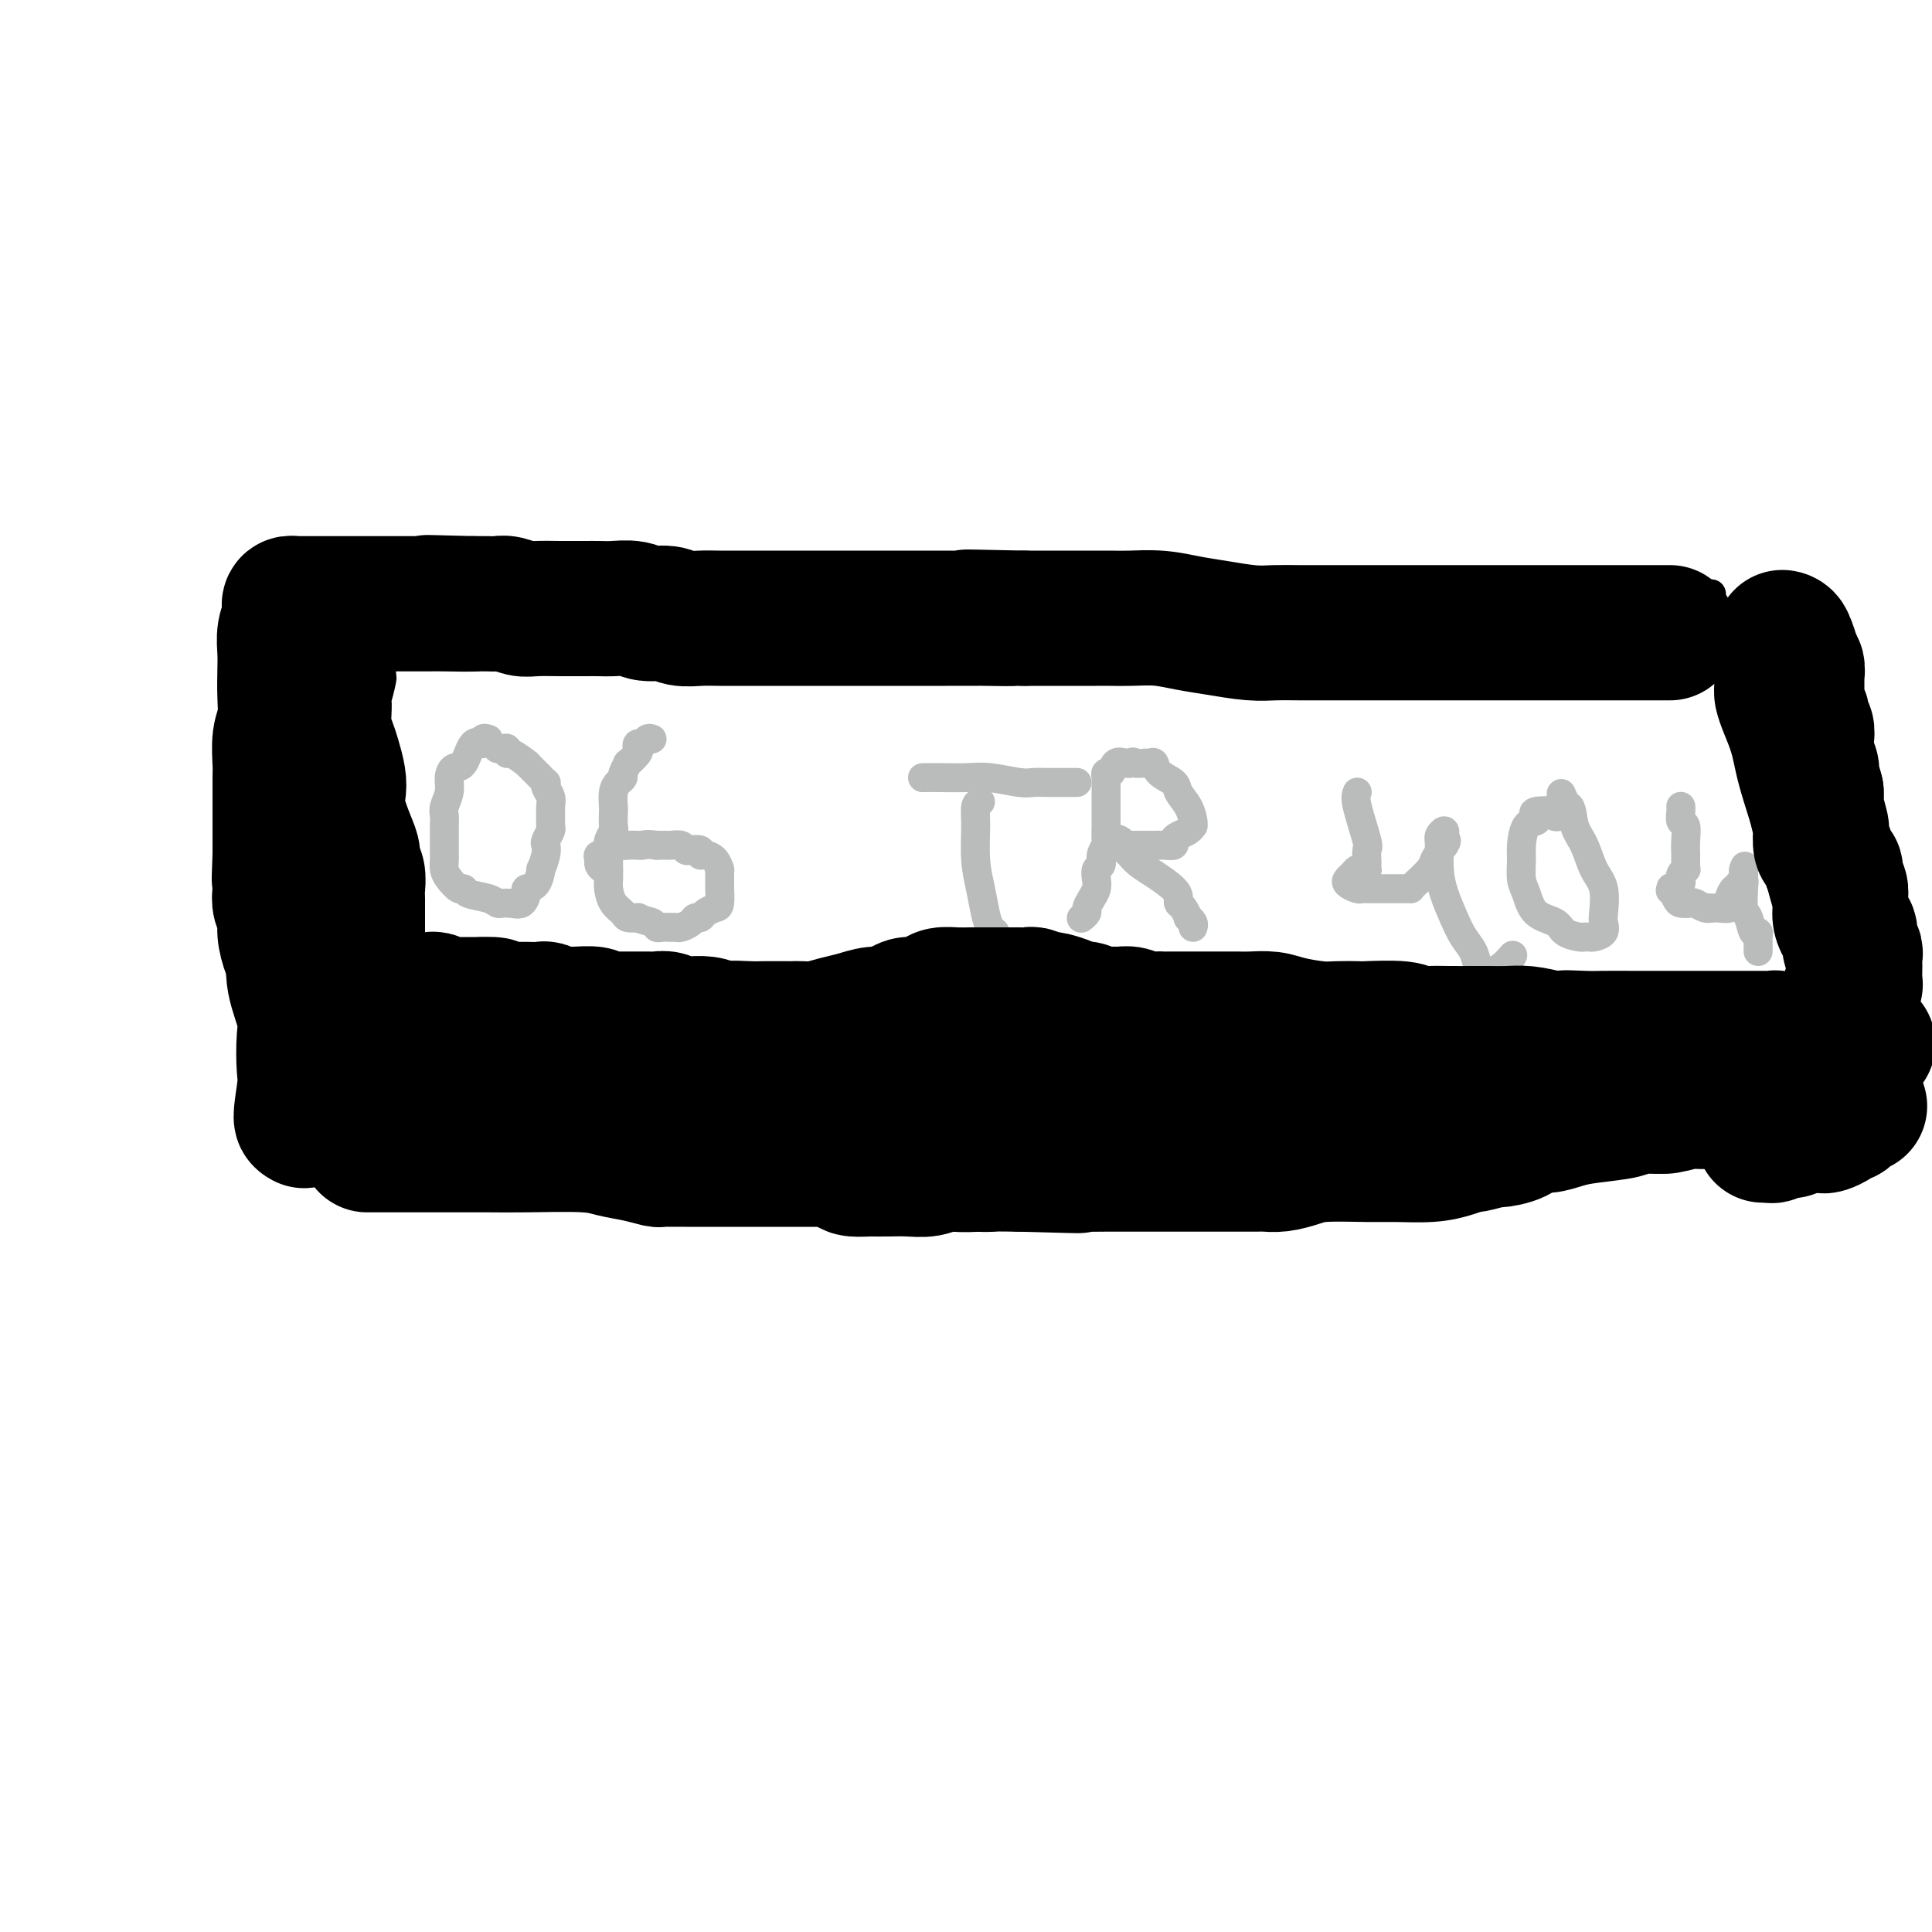 <svg viewBox='0 0 400 400' version='1.1' xmlns='http://www.w3.org/2000/svg' xmlns:xlink='http://www.w3.org/1999/xlink'><g fill='none' stroke='#000000' stroke-width='6' stroke-linecap='round' stroke-linejoin='round'><path d='M81,129c-0.158,-0.431 -0.316,-0.862 0,-1c0.316,-0.138 1.108,0.015 2,0c0.892,-0.015 1.886,-0.200 3,0c1.114,0.200 2.349,0.786 4,1c1.651,0.214 3.718,0.057 6,0c2.282,-0.057 4.780,-0.015 7,0c2.220,0.015 4.161,0.003 6,0c1.839,-0.003 3.576,0.002 5,0c1.424,-0.002 2.536,-0.011 4,0c1.464,0.011 3.281,0.041 5,0c1.719,-0.041 3.342,-0.155 6,0c2.658,0.155 6.353,0.577 10,1c3.647,0.423 7.247,0.845 9,1c1.753,0.155 1.658,0.041 4,0c2.342,-0.041 7.123,-0.011 10,0c2.877,0.011 3.852,0.003 6,0c2.148,-0.003 5.468,-0.001 8,0c2.532,0.001 4.275,0.000 7,0c2.725,-0.000 6.430,-0.001 10,0c3.570,0.001 7.004,0.002 11,0c3.996,-0.002 8.555,-0.008 13,0c4.445,0.008 8.776,0.032 12,0c3.224,-0.032 5.343,-0.118 9,0c3.657,0.118 8.854,0.439 12,0c3.146,-0.439 4.242,-1.638 6,-2c1.758,-0.362 4.178,0.113 6,0c1.822,-0.113 3.045,-0.814 4,-1c0.955,-0.186 1.642,0.142 3,0c1.358,-0.142 3.388,-0.755 5,-1c1.612,-0.245 2.806,-0.123 4,0'/><path d='M278,127c5.219,-0.796 4.267,-0.787 5,-1c0.733,-0.213 3.152,-0.648 5,-1c1.848,-0.352 3.126,-0.620 6,-1c2.874,-0.380 7.343,-0.872 9,-1c1.657,-0.128 0.502,0.109 2,0c1.498,-0.109 5.649,-0.565 8,-1c2.351,-0.435 2.902,-0.849 4,-1c1.098,-0.151 2.744,-0.038 4,0c1.256,0.038 2.123,-0.000 4,0c1.877,0.000 4.763,0.039 7,0c2.237,-0.039 3.825,-0.154 6,0c2.175,0.154 4.936,0.579 7,1c2.064,0.421 3.429,0.840 5,1c1.571,0.160 3.347,0.062 4,0c0.653,-0.062 0.182,-0.089 0,0c-0.182,0.089 -0.077,0.294 0,1c0.077,0.706 0.126,1.913 1,4c0.874,2.087 2.574,5.055 3,8c0.426,2.945 -0.422,5.866 0,9c0.422,3.134 2.113,6.479 3,9c0.887,2.521 0.970,4.217 2,8c1.030,3.783 3.009,9.652 4,13c0.991,3.348 0.996,4.174 1,5'/><path d='M368,180c2.589,10.121 2.060,6.925 2,7c-0.060,0.075 0.347,3.421 1,6c0.653,2.579 1.552,4.390 2,6c0.448,1.610 0.445,3.017 1,5c0.555,1.983 1.669,4.540 2,6c0.331,1.460 -0.122,1.822 0,3c0.122,1.178 0.821,3.173 1,5c0.179,1.827 -0.160,3.485 0,5c0.160,1.515 0.818,2.888 1,4c0.182,1.112 -0.112,1.962 0,3c0.112,1.038 0.629,2.264 1,3c0.371,0.736 0.597,0.982 0,1c-0.597,0.018 -2.017,-0.191 -3,0c-0.983,0.191 -1.528,0.783 -3,1c-1.472,0.217 -3.872,0.058 -6,0c-2.128,-0.058 -3.985,-0.016 -6,0c-2.015,0.016 -4.190,0.004 -7,0c-2.810,-0.004 -6.257,-0.001 -9,0c-2.743,0.001 -4.784,0.000 -7,0c-2.216,-0.000 -4.608,-0.000 -7,0'/><path d='M331,235c-9.261,0.249 -8.415,-0.130 -10,0c-1.585,0.130 -5.601,0.767 -9,1c-3.399,0.233 -6.180,0.062 -10,0c-3.820,-0.062 -8.678,-0.017 -13,0c-4.322,0.017 -8.107,0.004 -11,0c-2.893,-0.004 -4.894,-0.001 -7,0c-2.106,0.001 -4.316,0.000 -7,0c-2.684,-0.000 -5.840,-0.000 -8,0c-2.160,0.000 -3.322,0.000 -5,0c-1.678,-0.000 -3.872,-0.000 -6,0c-2.128,0.000 -4.189,-0.000 -6,0c-1.811,0.000 -3.370,0.000 -5,0c-1.630,-0.000 -3.331,-0.000 -5,0c-1.669,0.000 -3.308,0.001 -5,0c-1.692,-0.001 -3.438,-0.003 -5,0c-1.562,0.003 -2.939,0.012 -5,0c-2.061,-0.012 -4.805,-0.046 -7,0c-2.195,0.046 -3.840,0.170 -6,0c-2.160,-0.170 -4.835,-0.634 -7,-1c-2.165,-0.366 -3.822,-0.633 -6,-1c-2.178,-0.367 -4.878,-0.832 -7,-1c-2.122,-0.168 -3.667,-0.037 -5,0c-1.333,0.037 -2.455,-0.018 -4,0c-1.545,0.018 -3.513,0.111 -5,0c-1.487,-0.111 -2.494,-0.426 -4,-1c-1.506,-0.574 -3.512,-1.406 -5,-2c-1.488,-0.594 -2.460,-0.949 -4,-1c-1.540,-0.051 -3.650,0.203 -5,0c-1.350,-0.203 -1.940,-0.862 -3,-1c-1.060,-0.138 -2.588,0.246 -4,0c-1.412,-0.246 -2.706,-1.123 -4,-2'/><path d='M138,226c-10.456,-1.498 -5.096,-0.242 -4,0c1.096,0.242 -2.071,-0.529 -4,-1c-1.929,-0.471 -2.621,-0.642 -4,-1c-1.379,-0.358 -3.444,-0.904 -5,-1c-1.556,-0.096 -2.603,0.258 -4,0c-1.397,-0.258 -3.145,-1.130 -5,-2c-1.855,-0.870 -3.817,-1.740 -6,-2c-2.183,-0.260 -4.588,0.088 -7,0c-2.412,-0.088 -4.832,-0.612 -7,-1c-2.168,-0.388 -4.083,-0.640 -6,-1c-1.917,-0.360 -3.836,-0.828 -5,-1c-1.164,-0.172 -1.572,-0.046 -2,0c-0.428,0.046 -0.875,0.014 -1,0c-0.125,-0.014 0.072,-0.008 0,0c-0.072,0.008 -0.415,0.018 -1,0c-0.585,-0.018 -1.413,-0.064 -2,0c-0.587,0.064 -0.931,0.238 -1,0c-0.069,-0.238 0.139,-0.888 0,-1c-0.139,-0.112 -0.626,0.313 -1,0c-0.374,-0.313 -0.636,-1.365 -1,-2c-0.364,-0.635 -0.830,-0.852 -1,-2c-0.170,-1.148 -0.046,-3.227 0,-5c0.046,-1.773 0.012,-3.241 0,-4c-0.012,-0.759 -0.003,-0.807 0,-2c0.003,-1.193 0.001,-3.529 0,-5c-0.001,-1.471 -0.000,-2.078 0,-3c0.000,-0.922 0.000,-2.159 0,-3c-0.000,-0.841 -0.000,-1.287 0,-2c0.000,-0.713 0.000,-1.692 0,-3c-0.000,-1.308 -0.000,-2.945 0,-4c0.000,-1.055 0.000,-1.527 0,-2'/><path d='M71,178c0.000,-4.833 0.000,-2.916 0,-3c-0.000,-0.084 -0.001,-2.168 0,-3c0.001,-0.832 0.004,-0.411 0,-1c-0.004,-0.589 -0.016,-2.188 0,-3c0.016,-0.812 0.060,-0.837 0,-1c-0.060,-0.163 -0.222,-0.465 0,-1c0.222,-0.535 0.829,-1.302 1,-2c0.171,-0.698 -0.095,-1.328 0,-2c0.095,-0.672 0.550,-1.387 1,-2c0.450,-0.613 0.894,-1.123 1,-2c0.106,-0.877 -0.126,-2.121 0,-3c0.126,-0.879 0.608,-1.393 1,-2c0.392,-0.607 0.692,-1.308 1,-2c0.308,-0.692 0.622,-1.377 1,-2c0.378,-0.623 0.819,-1.186 1,-2c0.181,-0.814 0.101,-1.881 0,-2c-0.101,-0.119 -0.223,0.710 0,0c0.223,-0.710 0.791,-2.959 1,-4c0.209,-1.041 0.060,-0.875 0,-1c-0.060,-0.125 -0.030,-0.540 0,-1c0.030,-0.460 0.061,-0.965 0,-1c-0.061,-0.035 -0.212,0.399 0,0c0.212,-0.399 0.789,-1.630 1,-2c0.211,-0.370 0.057,0.122 0,0c-0.057,-0.122 -0.015,-0.857 0,-1c0.015,-0.143 0.004,0.308 0,0c-0.004,-0.308 -0.001,-1.374 0,-2c0.001,-0.626 0.001,-0.813 0,-1'/><path d='M80,132c1.500,-7.667 0.750,-3.833 0,0'/></g>
<g fill='none' stroke='#BABBBB' stroke-width='6' stroke-linecap='round' stroke-linejoin='round'><path d='M101,153c0.126,0.039 0.252,0.077 0,0c-0.252,-0.077 -0.883,-0.271 -1,0c-0.117,0.271 0.280,1.006 0,1c-0.280,-0.006 -1.237,-0.753 -2,0c-0.763,0.753 -1.333,3.006 -2,4c-0.667,0.994 -1.433,0.727 -2,1c-0.567,0.273 -0.937,1.084 -1,2c-0.063,0.916 0.179,1.936 0,3c-0.179,1.064 -0.780,2.172 -1,3c-0.220,0.828 -0.059,1.378 0,2c0.059,0.622 0.016,1.318 0,2c-0.016,0.682 -0.005,1.352 0,2c0.005,0.648 0.003,1.275 0,2c-0.003,0.725 -0.008,1.547 0,2c0.008,0.453 0.030,0.537 0,1c-0.030,0.463 -0.113,1.304 0,2c0.113,0.696 0.422,1.247 1,2c0.578,0.753 1.426,1.708 2,2c0.574,0.292 0.874,-0.079 1,0c0.126,0.079 0.076,0.610 1,1c0.924,0.390 2.821,0.640 4,1c1.179,0.360 1.639,0.828 2,1c0.361,0.172 0.623,0.046 1,0c0.377,-0.046 0.871,-0.012 1,0c0.129,0.012 -0.106,0.004 0,0c0.106,-0.004 0.553,-0.002 1,0'/><path d='M106,187c1.886,0.436 1.100,0.025 1,0c-0.100,-0.025 0.485,0.335 1,0c0.515,-0.335 0.960,-1.366 1,-2c0.040,-0.634 -0.325,-0.873 0,-1c0.325,-0.127 1.341,-0.142 2,-1c0.659,-0.858 0.960,-2.557 1,-3c0.040,-0.443 -0.182,0.372 0,0c0.182,-0.372 0.767,-1.930 1,-3c0.233,-1.070 0.115,-1.652 0,-2c-0.115,-0.348 -0.227,-0.463 0,-1c0.227,-0.537 0.794,-1.494 1,-2c0.206,-0.506 0.051,-0.559 0,-1c-0.051,-0.441 0.000,-1.271 0,-2c-0.000,-0.729 -0.052,-1.357 0,-2c0.052,-0.643 0.207,-1.300 0,-2c-0.207,-0.700 -0.776,-1.445 -1,-2c-0.224,-0.555 -0.101,-0.922 0,-1c0.101,-0.078 0.181,0.133 0,0c-0.181,-0.133 -0.624,-0.611 -1,-1c-0.376,-0.389 -0.687,-0.691 -1,-1c-0.313,-0.309 -0.630,-0.627 -1,-1c-0.370,-0.373 -0.793,-0.803 -1,-1c-0.207,-0.197 -0.198,-0.162 0,0c0.198,0.162 0.586,0.450 0,0c-0.586,-0.450 -2.147,-1.637 -3,-2c-0.853,-0.363 -0.999,0.099 -1,0c-0.001,-0.099 0.144,-0.758 0,-1c-0.144,-0.242 -0.577,-0.065 -1,0c-0.423,0.065 -0.835,0.019 -1,0c-0.165,-0.019 -0.082,-0.009 0,0'/><path d='M135,153c-0.339,-0.120 -0.677,-0.241 -1,0c-0.323,0.241 -0.630,0.843 -1,1c-0.370,0.157 -0.802,-0.132 -1,0c-0.198,0.132 -0.162,0.683 0,1c0.162,0.317 0.451,0.400 0,1c-0.451,0.600 -1.640,1.719 -2,2c-0.360,0.281 0.110,-0.274 0,0c-0.110,0.274 -0.800,1.377 -1,2c-0.200,0.623 0.090,0.767 0,1c-0.090,0.233 -0.560,0.557 -1,1c-0.440,0.443 -0.849,1.007 -1,2c-0.151,0.993 -0.044,2.417 0,3c0.044,0.583 0.026,0.327 0,1c-0.026,0.673 -0.060,2.275 0,3c0.060,0.725 0.212,0.575 0,1c-0.212,0.425 -0.789,1.427 -1,2c-0.211,0.573 -0.057,0.716 0,1c0.057,0.284 0.015,0.709 0,1c-0.015,0.291 -0.005,0.447 0,1c0.005,0.553 0.003,1.503 0,2c-0.003,0.497 -0.008,0.542 0,1c0.008,0.458 0.028,1.328 0,2c-0.028,0.672 -0.105,1.147 0,2c0.105,0.853 0.393,2.085 1,3c0.607,0.915 1.534,1.513 2,2c0.466,0.487 0.472,0.862 1,1c0.528,0.138 1.580,0.039 2,0c0.420,-0.039 0.210,-0.020 0,0'/><path d='M132,190c1.401,0.630 2.403,0.704 3,1c0.597,0.296 0.789,0.812 1,1c0.211,0.188 0.442,0.048 1,0c0.558,-0.048 1.445,-0.003 2,0c0.555,0.003 0.779,-0.037 1,0c0.221,0.037 0.439,0.151 1,0c0.561,-0.151 1.463,-0.566 2,-1c0.537,-0.434 0.708,-0.888 1,-1c0.292,-0.112 0.705,0.116 1,0c0.295,-0.116 0.471,-0.576 1,-1c0.529,-0.424 1.410,-0.813 2,-1c0.590,-0.187 0.890,-0.173 1,-1c0.110,-0.827 0.029,-2.495 0,-3c-0.029,-0.505 -0.007,0.154 0,0c0.007,-0.154 -0.000,-1.119 0,-2c0.000,-0.881 0.008,-1.676 0,-2c-0.008,-0.324 -0.031,-0.177 0,0c0.031,0.177 0.115,0.383 0,0c-0.115,-0.383 -0.430,-1.357 -1,-2c-0.570,-0.643 -1.396,-0.956 -2,-1c-0.604,-0.044 -0.987,0.181 -1,0c-0.013,-0.181 0.343,-0.766 0,-1c-0.343,-0.234 -1.386,-0.115 -2,0c-0.614,0.115 -0.799,0.227 -1,0c-0.201,-0.227 -0.418,-0.793 -1,-1c-0.582,-0.207 -1.529,-0.055 -2,0c-0.471,0.055 -0.466,0.015 -1,0c-0.534,-0.015 -1.605,-0.004 -2,0c-0.395,0.004 -0.113,0.001 0,0c0.113,-0.001 0.056,-0.001 0,0'/><path d='M136,175c-2.196,-0.310 -2.687,-0.085 -3,0c-0.313,0.085 -0.450,0.031 -1,0c-0.550,-0.031 -1.514,-0.037 -2,0c-0.486,0.037 -0.494,0.118 -1,0c-0.506,-0.118 -1.509,-0.435 -2,0c-0.491,0.435 -0.468,1.623 -1,2c-0.532,0.377 -1.617,-0.057 -2,0c-0.383,0.057 -0.064,0.604 0,1c0.064,0.396 -0.127,0.642 0,1c0.127,0.358 0.573,0.827 1,1c0.427,0.173 0.836,0.049 1,0c0.164,-0.049 0.082,-0.025 0,0'/><path d='M191,161c1.233,-0.008 2.465,-0.016 4,0c1.535,0.016 3.371,0.057 5,0c1.629,-0.057 3.050,-0.211 5,0c1.950,0.211 4.431,0.789 6,1c1.569,0.211 2.228,0.057 3,0c0.772,-0.057 1.657,-0.015 3,0c1.343,0.015 3.143,0.004 4,0c0.857,-0.004 0.769,-0.001 1,0c0.231,0.001 0.780,0.000 1,0c0.220,-0.000 0.110,-0.000 0,0'/><path d='M203,166c-0.429,0.143 -0.858,0.285 -1,1c-0.142,0.715 0.003,2.002 0,4c-0.003,1.998 -0.155,4.707 0,7c0.155,2.293 0.616,4.170 1,6c0.384,1.830 0.691,3.614 1,5c0.309,1.386 0.622,2.373 1,3c0.378,0.627 0.822,0.893 1,1c0.178,0.107 0.089,0.053 0,0'/><path d='M224,190c-0.119,0.096 -0.238,0.191 0,0c0.238,-0.191 0.835,-0.670 1,-1c0.165,-0.330 -0.100,-0.512 0,-1c0.100,-0.488 0.567,-1.282 1,-2c0.433,-0.718 0.833,-1.361 1,-2c0.167,-0.639 0.101,-1.275 0,-2c-0.101,-0.725 -0.237,-1.540 0,-2c0.237,-0.460 0.848,-0.564 1,-1c0.152,-0.436 -0.155,-1.205 0,-2c0.155,-0.795 0.774,-1.617 1,-2c0.226,-0.383 0.061,-0.325 0,-1c-0.061,-0.675 -0.016,-2.081 0,-3c0.016,-0.919 0.004,-1.350 0,-2c-0.004,-0.650 -0.001,-1.518 0,-2c0.001,-0.482 0.000,-0.578 0,-1c-0.000,-0.422 0.000,-1.170 0,-2c-0.000,-0.830 -0.001,-1.743 0,-2c0.001,-0.257 0.003,0.144 0,0c-0.003,-0.144 -0.013,-0.831 0,-1c0.013,-0.169 0.049,0.179 0,0c-0.049,-0.179 -0.182,-0.885 0,-1c0.182,-0.115 0.678,0.361 1,0c0.322,-0.361 0.471,-1.559 1,-2c0.529,-0.441 1.437,-0.126 2,0c0.563,0.126 0.782,0.063 1,0'/><path d='M234,158c0.875,-0.465 0.564,-0.126 1,0c0.436,0.126 1.620,0.040 2,0c0.380,-0.040 -0.045,-0.033 0,0c0.045,0.033 0.560,0.091 1,0c0.440,-0.091 0.804,-0.331 1,0c0.196,0.331 0.224,1.234 1,2c0.776,0.766 2.299,1.397 3,2c0.701,0.603 0.581,1.180 1,2c0.419,0.820 1.378,1.883 2,3c0.622,1.117 0.906,2.288 1,3c0.094,0.712 -0.003,0.964 0,1c0.003,0.036 0.108,-0.144 0,0c-0.108,0.144 -0.427,0.613 -1,1c-0.573,0.387 -1.400,0.692 -2,1c-0.600,0.308 -0.973,0.618 -1,1c-0.027,0.382 0.292,0.834 0,1c-0.292,0.166 -1.195,0.044 -2,0c-0.805,-0.044 -1.512,-0.012 -2,0c-0.488,0.012 -0.757,0.003 -1,0c-0.243,-0.003 -0.461,0.000 -1,0c-0.539,-0.000 -1.401,-0.003 -2,0c-0.599,0.003 -0.937,0.013 -1,0c-0.063,-0.013 0.149,-0.048 0,0c-0.149,0.048 -0.658,0.178 -1,0c-0.342,-0.178 -0.515,-0.663 -1,-1c-0.485,-0.337 -1.281,-0.525 -1,0c0.281,0.525 1.641,1.762 3,3'/><path d='M234,177c0.641,0.837 1.243,1.429 2,2c0.757,0.571 1.670,1.121 3,2c1.330,0.879 3.078,2.085 4,3c0.922,0.915 1.016,1.537 1,2c-0.016,0.463 -0.144,0.768 0,1c0.144,0.232 0.560,0.392 1,1c0.440,0.608 0.902,1.666 1,2c0.098,0.334 -0.170,-0.055 0,0c0.170,0.055 0.776,0.553 1,1c0.224,0.447 0.064,0.842 0,1c-0.064,0.158 -0.032,0.079 0,0'/><path d='M281,164c-0.226,0.521 -0.453,1.042 0,3c0.453,1.958 1.585,5.351 2,7c0.415,1.649 0.112,1.552 0,2c-0.112,0.448 -0.033,1.441 0,2c0.033,0.559 0.020,0.685 0,1c-0.020,0.315 -0.047,0.819 0,1c0.047,0.181 0.167,0.037 0,0c-0.167,-0.037 -0.621,0.031 -1,0c-0.379,-0.031 -0.683,-0.162 -1,0c-0.317,0.162 -0.646,0.618 -1,1c-0.354,0.382 -0.734,0.691 -1,1c-0.266,0.309 -0.417,0.619 0,1c0.417,0.381 1.403,0.834 2,1c0.597,0.166 0.805,0.044 1,0c0.195,-0.044 0.378,-0.012 1,0c0.622,0.012 1.684,0.002 3,0c1.316,-0.002 2.885,0.004 4,0c1.115,-0.004 1.775,-0.017 2,0c0.225,0.017 0.013,0.062 0,0c-0.013,-0.062 0.172,-0.233 1,-1c0.828,-0.767 2.300,-2.130 3,-3c0.700,-0.870 0.629,-1.249 1,-2c0.371,-0.751 1.186,-1.876 2,-3'/><path d='M299,175c0.933,-1.423 0.264,-0.980 0,-1c-0.264,-0.020 -0.124,-0.502 0,-1c0.124,-0.498 0.232,-1.012 0,-1c-0.232,0.012 -0.802,0.551 -1,1c-0.198,0.449 -0.023,0.809 0,2c0.023,1.191 -0.106,3.214 0,5c0.106,1.786 0.448,3.336 1,5c0.552,1.664 1.314,3.441 2,5c0.686,1.559 1.297,2.901 2,4c0.703,1.099 1.497,1.955 2,3c0.503,1.045 0.715,2.278 1,3c0.285,0.722 0.644,0.932 1,1c0.356,0.068 0.709,-0.007 1,0c0.291,0.007 0.521,0.095 1,0c0.479,-0.095 1.206,-0.372 2,-1c0.794,-0.628 1.655,-1.608 2,-2c0.345,-0.392 0.172,-0.196 0,0'/><path d='M323,169c-0.543,0.107 -1.086,0.215 -1,0c0.086,-0.215 0.801,-0.751 0,-1c-0.801,-0.249 -3.119,-0.211 -4,0c-0.881,0.211 -0.327,0.597 0,1c0.327,0.403 0.427,0.825 0,1c-0.427,0.175 -1.380,0.103 -2,1c-0.620,0.897 -0.909,2.762 -1,4c-0.091,1.238 0.014,1.851 0,3c-0.014,1.149 -0.146,2.836 0,4c0.146,1.164 0.571,1.804 1,3c0.429,1.196 0.861,2.947 2,4c1.139,1.053 2.984,1.406 4,2c1.016,0.594 1.204,1.427 2,2c0.796,0.573 2.201,0.886 3,1c0.799,0.114 0.992,0.029 1,0c0.008,-0.029 -0.170,-0.000 0,0c0.170,0.000 0.686,-0.028 1,0c0.314,0.028 0.425,0.111 1,0c0.575,-0.111 1.612,-0.415 2,-1c0.388,-0.585 0.126,-1.451 0,-2c-0.126,-0.549 -0.118,-0.781 0,-2c0.118,-1.219 0.345,-3.424 0,-5c-0.345,-1.576 -1.263,-2.523 -2,-4c-0.737,-1.477 -1.295,-3.485 -2,-5c-0.705,-1.515 -1.559,-2.536 -2,-4c-0.441,-1.464 -0.469,-3.372 -1,-4c-0.531,-0.628 -1.566,0.023 -2,0c-0.434,-0.023 -0.267,-0.721 0,-1c0.267,-0.279 0.633,-0.140 1,0'/><path d='M324,166c-1.333,-3.000 -0.667,-1.500 0,0'/><path d='M348,167c0.002,0.015 0.004,0.030 0,0c-0.004,-0.030 -0.015,-0.105 0,0c0.015,0.105 0.057,0.389 0,1c-0.057,0.611 -0.211,1.550 0,2c0.211,0.450 0.789,0.410 1,1c0.211,0.590 0.056,1.808 0,3c-0.056,1.192 -0.014,2.357 0,3c0.014,0.643 -0.000,0.763 0,1c0.000,0.237 0.014,0.589 0,1c-0.014,0.411 -0.057,0.880 0,1c0.057,0.120 0.212,-0.109 0,0c-0.212,0.109 -0.792,0.555 -1,1c-0.208,0.445 -0.045,0.890 0,1c0.045,0.110 -0.029,-0.115 0,0c0.029,0.115 0.162,0.569 0,1c-0.162,0.431 -0.618,0.837 -1,1c-0.382,0.163 -0.691,0.081 -1,0'/><path d='M346,184c-0.450,0.647 -0.075,0.265 0,0c0.075,-0.265 -0.150,-0.412 0,0c0.150,0.412 0.673,1.382 1,2c0.327,0.618 0.456,0.884 1,1c0.544,0.116 1.504,0.084 2,0c0.496,-0.084 0.529,-0.219 1,0c0.471,0.219 1.382,0.790 2,1c0.618,0.210 0.944,0.057 1,0c0.056,-0.057 -0.157,-0.019 0,0c0.157,0.019 0.683,0.020 1,0c0.317,-0.020 0.424,-0.060 1,0c0.576,0.060 1.621,0.219 2,0c0.379,-0.219 0.091,-0.815 0,-1c-0.091,-0.185 0.014,0.043 0,0c-0.014,-0.043 -0.148,-0.355 0,-1c0.148,-0.645 0.579,-1.622 1,-2c0.421,-0.378 0.831,-0.157 1,0c0.169,0.157 0.098,0.249 0,0c-0.098,-0.249 -0.222,-0.841 0,-1c0.222,-0.159 0.792,0.115 1,0c0.208,-0.115 0.056,-0.618 0,-1c-0.056,-0.382 -0.015,-0.641 0,-1c0.015,-0.359 0.004,-0.817 0,-1c-0.004,-0.183 -0.002,-0.092 0,0'/><path d='M361,180c0.465,-1.266 0.128,-0.429 0,0c-0.128,0.429 -0.046,0.452 0,1c0.046,0.548 0.054,1.620 0,3c-0.054,1.380 -0.172,3.066 0,4c0.172,0.934 0.635,1.115 1,2c0.365,0.885 0.634,2.475 1,3c0.366,0.525 0.830,-0.013 1,0c0.170,0.013 0.046,0.578 0,1c-0.046,0.422 -0.012,0.702 0,1c0.012,0.298 0.003,0.616 0,1c-0.003,0.384 -0.001,0.834 0,1c0.001,0.166 0.000,0.047 0,0c-0.000,-0.047 -0.000,-0.024 0,0'/></g>
<g fill='none' stroke='#000000' stroke-width='28' stroke-linecap='round' stroke-linejoin='round'><path d='M74,223c-0.327,-0.091 -0.655,-0.182 0,0c0.655,0.182 2.291,0.637 4,1c1.709,0.363 3.489,0.633 5,1c1.511,0.367 2.753,0.830 4,1c1.247,0.170 2.500,0.045 4,0c1.500,-0.045 3.248,-0.011 5,0c1.752,0.011 3.509,0.000 5,0c1.491,-0.000 2.717,0.011 4,0c1.283,-0.011 2.622,-0.044 4,0c1.378,0.044 2.794,0.167 4,0c1.206,-0.167 2.201,-0.622 3,-1c0.799,-0.378 1.404,-0.678 3,-1c1.596,-0.322 4.185,-0.665 6,-1c1.815,-0.335 2.855,-0.663 4,-1c1.145,-0.337 2.395,-0.682 4,-1c1.605,-0.318 3.563,-0.607 5,-1c1.437,-0.393 2.351,-0.890 4,-1c1.649,-0.110 4.032,0.167 6,0c1.968,-0.167 3.521,-0.777 5,-1c1.479,-0.223 2.883,-0.060 5,0c2.117,0.060 4.945,0.016 7,0c2.055,-0.016 3.335,-0.004 5,0c1.665,0.004 3.714,0.001 6,0c2.286,-0.001 4.809,-0.000 8,0c3.191,0.000 7.052,0.000 10,0c2.948,-0.000 4.985,-0.000 7,0c2.015,0.000 4.007,0.000 6,0'/><path d='M207,218c9.251,0.000 5.379,0.000 5,0c-0.379,-0.000 2.736,-0.000 5,0c2.264,0.000 3.676,0.000 5,0c1.324,-0.000 2.559,-0.001 4,0c1.441,0.001 3.088,0.004 4,0c0.912,-0.004 1.090,-0.015 2,0c0.910,0.015 2.553,0.057 4,0c1.447,-0.057 2.698,-0.211 4,0c1.302,0.211 2.655,0.789 5,1c2.345,0.211 5.682,0.057 8,0c2.318,-0.057 3.617,-0.015 5,0c1.383,0.015 2.848,0.004 4,0c1.152,-0.004 1.990,-0.001 3,0c1.010,0.001 2.193,0.000 3,0c0.807,-0.000 1.237,-0.000 2,0c0.763,0.000 1.859,0.000 3,0c1.141,-0.000 2.328,-0.000 3,0c0.672,0.000 0.830,-0.000 2,0c1.170,0.000 3.353,0.000 5,0c1.647,-0.000 2.758,-0.000 4,0c1.242,0.000 2.615,0.000 5,0c2.385,-0.000 5.782,-0.001 8,0c2.218,0.001 3.259,0.004 5,0c1.741,-0.004 4.184,-0.015 6,0c1.816,0.015 3.004,0.057 4,0c0.996,-0.057 1.800,-0.211 3,0c1.200,0.211 2.797,0.789 4,1c1.203,0.211 2.013,0.057 3,0c0.987,-0.057 2.150,-0.015 3,0c0.850,0.015 1.386,0.004 2,0c0.614,-0.004 1.307,-0.002 2,0'/><path d='M332,220c20.210,0.309 8.235,0.083 4,0c-4.235,-0.083 -0.731,-0.022 1,0c1.731,0.022 1.690,0.006 2,0c0.310,-0.006 0.971,-0.002 2,0c1.029,0.002 2.427,0.000 3,0c0.573,-0.000 0.321,-0.000 1,0c0.679,0.000 2.289,0.000 3,0c0.711,-0.000 0.523,-0.000 1,0c0.477,0.000 1.618,0.000 2,0c0.382,-0.000 0.004,0.000 0,0c-0.004,-0.000 0.364,-0.000 1,0c0.636,0.000 1.540,0.000 2,0c0.460,-0.000 0.478,-0.000 1,0c0.522,0.000 1.550,0.001 2,0c0.450,-0.001 0.324,-0.004 1,0c0.676,0.004 2.156,0.015 3,0c0.844,-0.015 1.051,-0.057 1,0c-0.051,0.057 -0.362,0.214 -1,0c-0.638,-0.214 -1.604,-0.800 -2,-1c-0.396,-0.200 -0.222,-0.015 -1,0c-0.778,0.015 -2.508,-0.138 -4,0c-1.492,0.138 -2.746,0.569 -4,1'/><path d='M350,220c-2.643,0.183 -3.752,0.641 -5,1c-1.248,0.359 -2.635,0.618 -4,1c-1.365,0.382 -2.707,0.886 -4,1c-1.293,0.114 -2.538,-0.162 -4,0c-1.462,0.162 -3.141,0.760 -5,1c-1.859,0.240 -3.897,0.120 -6,0c-2.103,-0.120 -4.272,-0.241 -7,0c-2.728,0.241 -6.015,0.842 -10,1c-3.985,0.158 -8.669,-0.127 -13,0c-4.331,0.127 -8.308,0.668 -12,1c-3.692,0.332 -7.098,0.457 -11,1c-3.902,0.543 -8.301,1.504 -12,2c-3.699,0.496 -6.698,0.527 -9,1c-2.302,0.473 -3.906,1.388 -6,2c-2.094,0.612 -4.677,0.922 -7,1c-2.323,0.078 -4.387,-0.077 -6,0c-1.613,0.077 -2.774,0.384 -4,1c-1.226,0.616 -2.517,1.541 -4,2c-1.483,0.459 -3.160,0.452 -5,1c-1.840,0.548 -3.844,1.649 -5,2c-1.156,0.351 -1.464,-0.050 -2,0c-0.536,0.050 -1.301,0.549 -2,1c-0.699,0.451 -1.331,0.852 -2,1c-0.669,0.148 -1.375,0.043 -2,0c-0.625,-0.043 -1.171,-0.026 -2,0c-0.829,0.026 -1.943,0.059 -3,0c-1.057,-0.059 -2.057,-0.212 -3,0c-0.943,0.212 -1.830,0.789 -3,1c-1.170,0.211 -2.623,0.057 -4,0c-1.377,-0.057 -2.679,-0.016 -4,0c-1.321,0.016 -2.660,0.008 -4,0'/><path d='M180,242c-4.264,0.162 -3.423,0.069 -5,-1c-1.577,-1.069 -5.573,-3.112 -8,-4c-2.427,-0.888 -3.287,-0.619 -5,-1c-1.713,-0.381 -4.280,-1.411 -6,-2c-1.720,-0.589 -2.592,-0.736 -4,-1c-1.408,-0.264 -3.352,-0.645 -5,-1c-1.648,-0.355 -3.001,-0.684 -4,-1c-0.999,-0.316 -1.646,-0.620 -3,-1c-1.354,-0.380 -3.416,-0.837 -4,-1c-0.584,-0.163 0.312,-0.032 0,0c-0.312,0.032 -1.830,-0.034 -3,0c-1.170,0.034 -1.992,0.168 -3,0c-1.008,-0.168 -2.201,-0.637 -4,-1c-1.799,-0.363 -4.203,-0.618 -6,-1c-1.797,-0.382 -2.988,-0.891 -4,-1c-1.012,-0.109 -1.847,0.181 -3,0c-1.153,-0.181 -2.624,-0.833 -4,-1c-1.376,-0.167 -2.655,0.151 -4,0c-1.345,-0.151 -2.754,-0.773 -4,-1c-1.246,-0.227 -2.328,-0.061 -3,0c-0.672,0.061 -0.934,0.016 -2,0c-1.066,-0.016 -2.938,-0.004 -4,0c-1.062,0.004 -1.315,0.001 -2,0c-0.685,-0.001 -1.800,-0.000 -3,0c-1.200,0.000 -2.483,0.000 -4,0c-1.517,-0.000 -3.268,-0.000 -5,0c-1.732,0.000 -3.444,0.000 -4,0c-0.556,-0.000 0.042,-0.000 0,0c-0.042,0.000 -0.726,0.000 -1,0c-0.274,-0.000 -0.137,-0.000 0,0'/><path d='M76,237c0.368,0.000 0.737,0.000 1,0c0.263,-0.000 0.421,-0.000 1,0c0.579,0.000 1.578,0.000 3,0c1.422,-0.000 3.265,-0.001 5,0c1.735,0.001 3.362,0.003 6,0c2.638,-0.003 6.287,-0.012 9,0c2.713,0.012 4.489,0.046 8,0c3.511,-0.046 8.757,-0.170 12,0c3.243,0.170 4.482,0.634 6,1c1.518,0.366 3.314,0.634 5,1c1.686,0.366 3.262,0.830 4,1c0.738,0.170 0.639,0.046 1,0c0.361,-0.046 1.183,-0.012 2,0c0.817,0.012 1.631,0.003 2,0c0.369,-0.003 0.294,-0.001 1,0c0.706,0.001 2.194,0.000 3,0c0.806,-0.000 0.930,-0.000 2,0c1.070,0.000 3.084,0.000 5,0c1.916,-0.000 3.732,0.000 6,0c2.268,-0.000 4.987,-0.000 7,0c2.013,0.000 3.321,0.000 5,0c1.679,-0.000 3.729,-0.001 5,0c1.271,0.001 1.764,0.004 3,0c1.236,-0.004 3.216,-0.015 5,0c1.784,0.015 3.373,0.057 5,0c1.627,-0.057 3.292,-0.211 5,0c1.708,0.211 3.460,0.788 5,1c1.540,0.212 2.869,0.061 5,0c2.131,-0.061 5.066,-0.030 8,0'/><path d='M211,241c21.750,0.619 8.624,0.166 5,0c-3.624,-0.166 2.255,-0.044 6,0c3.745,0.044 5.355,0.012 7,0c1.645,-0.012 3.326,-0.003 5,0c1.674,0.003 3.342,0.001 5,0c1.658,-0.001 3.305,-0.000 5,0c1.695,0.000 3.436,-0.000 5,0c1.564,0.000 2.949,0.001 4,0c1.051,-0.001 1.768,-0.003 3,0c1.232,0.003 2.978,0.011 4,0c1.022,-0.011 1.319,-0.041 2,0c0.681,0.041 1.747,0.154 3,0c1.253,-0.154 2.694,-0.577 4,-1c1.306,-0.423 2.477,-0.848 5,-1c2.523,-0.152 6.396,-0.031 9,0c2.604,0.031 3.937,-0.029 6,0c2.063,0.029 4.855,0.148 7,0c2.145,-0.148 3.643,-0.561 5,-1c1.357,-0.439 2.572,-0.904 3,-1c0.428,-0.096 0.067,0.177 1,0c0.933,-0.177 3.158,-0.803 4,-1c0.842,-0.197 0.300,0.035 1,0c0.700,-0.035 2.641,-0.338 4,-1c1.359,-0.662 2.137,-1.683 3,-2c0.863,-0.317 1.812,0.069 3,0c1.188,-0.069 2.614,-0.593 4,-1c1.386,-0.407 2.730,-0.697 5,-1c2.270,-0.303 5.464,-0.617 7,-1c1.536,-0.383 1.414,-0.834 2,-1c0.586,-0.166 1.882,-0.047 3,0c1.118,0.047 2.059,0.024 3,0'/><path d='M344,229c7.499,-1.486 2.248,-0.202 1,0c-1.248,0.202 1.508,-0.678 3,-1c1.492,-0.322 1.720,-0.086 3,0c1.280,0.086 3.612,0.023 5,0c1.388,-0.023 1.833,-0.006 2,0c0.167,0.006 0.058,0.002 0,0c-0.058,-0.002 -0.064,-0.000 0,0c0.064,0.000 0.200,0.000 1,0c0.800,-0.000 2.266,-0.000 3,0c0.734,0.000 0.736,0.000 1,0c0.264,-0.000 0.790,-0.000 1,0c0.210,0.000 0.105,0.000 0,0'/><path d='M345,131c0.680,0.000 1.360,0.000 0,0c-1.360,-0.000 -4.758,-0.000 -7,0c-2.242,0.000 -3.326,0.000 -5,0c-1.674,-0.000 -3.938,-0.000 -6,0c-2.062,0.000 -3.923,0.000 -6,0c-2.077,-0.000 -4.370,-0.000 -6,0c-1.630,0.000 -2.595,0.000 -4,0c-1.405,-0.000 -3.248,-0.000 -5,0c-1.752,0.000 -3.414,0.000 -5,0c-1.586,-0.000 -3.097,-0.000 -5,0c-1.903,0.000 -4.199,0.000 -6,0c-1.801,-0.000 -3.107,-0.000 -4,0c-0.893,0.000 -1.373,0.001 -3,0c-1.627,-0.001 -4.401,-0.003 -7,0c-2.599,0.003 -5.022,0.012 -7,0c-1.978,-0.012 -3.510,-0.046 -5,0c-1.490,0.046 -2.936,0.170 -5,0c-2.064,-0.170 -4.744,-0.634 -7,-1c-2.256,-0.366 -4.088,-0.634 -6,-1c-1.912,-0.366 -3.903,-0.830 -6,-1c-2.097,-0.170 -4.298,-0.046 -6,0c-1.702,0.046 -2.903,0.012 -4,0c-1.097,-0.012 -2.088,-0.003 -3,0c-0.912,0.003 -1.746,0.001 -3,0c-1.254,-0.001 -2.930,-0.000 -5,0c-2.070,0.000 -4.535,0.000 -7,0'/><path d='M212,128c-21.248,-0.464 -7.870,-0.124 -4,0c3.870,0.124 -1.770,0.033 -4,0c-2.230,-0.033 -1.051,-0.009 -2,0c-0.949,0.009 -4.026,0.002 -6,0c-1.974,-0.002 -2.843,-0.001 -4,0c-1.157,0.001 -2.601,0.000 -4,0c-1.399,-0.000 -2.754,-0.000 -4,0c-1.246,0.000 -2.384,0.000 -4,0c-1.616,-0.000 -3.709,0.000 -5,0c-1.291,-0.000 -1.779,-0.000 -3,0c-1.221,0.000 -3.176,0.000 -5,0c-1.824,-0.000 -3.516,-0.000 -5,0c-1.484,0.000 -2.761,0.001 -4,0c-1.239,-0.001 -2.441,-0.004 -4,0c-1.559,0.004 -3.474,0.016 -5,0c-1.526,-0.016 -2.662,-0.061 -4,0c-1.338,0.061 -2.879,0.226 -4,0c-1.121,-0.226 -1.822,-0.845 -3,-1c-1.178,-0.155 -2.832,0.155 -4,0c-1.168,-0.155 -1.850,-0.774 -3,-1c-1.150,-0.226 -2.766,-0.061 -4,0c-1.234,0.061 -2.084,0.016 -3,0c-0.916,-0.016 -1.896,-0.003 -3,0c-1.104,0.003 -2.330,-0.003 -3,0c-0.670,0.003 -0.785,0.015 -2,0c-1.215,-0.015 -3.532,-0.057 -5,0c-1.468,0.057 -2.087,0.211 -3,0c-0.913,-0.211 -2.121,-0.789 -3,-1c-0.879,-0.211 -1.429,-0.057 -2,0c-0.571,0.057 -1.163,0.016 -2,0c-0.837,-0.016 -1.918,-0.008 -3,0'/><path d='M98,125c-17.876,-0.464 -5.567,-0.124 -2,0c3.567,0.124 -1.607,0.033 -4,0c-2.393,-0.033 -2.005,-0.009 -3,0c-0.995,0.009 -3.372,0.002 -5,0c-1.628,-0.002 -2.507,-0.001 -5,0c-2.493,0.001 -6.602,0.000 -9,0c-2.398,-0.000 -3.086,0.000 -4,0c-0.914,-0.000 -2.052,-0.001 -3,0c-0.948,0.001 -1.704,0.003 -2,0c-0.296,-0.003 -0.132,-0.012 0,0c0.132,0.012 0.233,0.043 0,0c-0.233,-0.043 -0.798,-0.161 -1,0c-0.202,0.161 -0.040,0.601 0,1c0.040,0.399 -0.042,0.755 0,1c0.042,0.245 0.207,0.378 0,1c-0.207,0.622 -0.787,1.734 -1,3c-0.213,1.266 -0.061,2.686 0,4c0.061,1.314 0.030,2.522 0,4c-0.030,1.478 -0.061,3.225 0,5c0.061,1.775 0.212,3.579 0,5c-0.212,1.421 -0.789,2.460 -1,4c-0.211,1.540 -0.057,3.582 0,5c0.057,1.418 0.015,2.214 0,3c-0.015,0.786 -0.004,1.562 0,2c0.004,0.438 0.001,0.537 0,1c-0.001,0.463 -0.000,1.289 0,2c0.000,0.711 0.000,1.307 0,2c-0.000,0.693 -0.000,1.484 0,3c0.000,1.516 0.000,3.758 0,6'/><path d='M58,177c-0.314,8.519 -0.099,3.817 0,3c0.099,-0.817 0.082,2.249 0,4c-0.082,1.751 -0.228,2.185 0,3c0.228,0.815 0.831,2.010 1,3c0.169,0.990 -0.095,1.776 0,3c0.095,1.224 0.550,2.887 1,4c0.450,1.113 0.894,1.677 1,2c0.106,0.323 -0.127,0.405 0,1c0.127,0.595 0.614,1.701 1,2c0.386,0.299 0.670,-0.210 1,0c0.330,0.210 0.707,1.140 1,2c0.293,0.860 0.502,1.649 1,2c0.498,0.351 1.286,0.262 2,1c0.714,0.738 1.354,2.302 2,3c0.646,0.698 1.297,0.531 2,1c0.703,0.469 1.456,1.575 2,2c0.544,0.425 0.878,0.171 1,0c0.122,-0.171 0.033,-0.257 0,0c-0.033,0.257 -0.009,0.858 0,1c0.009,0.142 0.002,-0.175 0,0c-0.002,0.175 -0.001,0.841 0,1c0.001,0.159 0.000,-0.188 0,0c-0.000,0.188 -0.000,0.911 0,1c0.000,0.089 0.000,-0.455 0,-1'/><path d='M74,215c2.055,1.916 0.691,-0.793 0,-2c-0.691,-1.207 -0.710,-0.912 -1,-1c-0.290,-0.088 -0.851,-0.558 -1,-1c-0.149,-0.442 0.115,-0.855 0,-1c-0.115,-0.145 -0.609,-0.024 -1,0c-0.391,0.024 -0.680,-0.051 -1,0c-0.320,0.051 -0.672,0.229 -1,1c-0.328,0.771 -0.632,2.134 -1,3c-0.368,0.866 -0.802,1.234 -1,2c-0.198,0.766 -0.162,1.931 0,3c0.162,1.069 0.450,2.041 0,3c-0.450,0.959 -1.636,1.906 -2,3c-0.364,1.094 0.095,2.336 0,3c-0.095,0.664 -0.744,0.750 -1,1c-0.256,0.250 -0.120,0.665 0,1c0.120,0.335 0.225,0.590 0,1c-0.225,0.410 -0.778,0.974 -1,1c-0.222,0.026 -0.111,-0.487 0,-1'/><path d='M63,231c-1.240,2.337 -0.340,-2.320 0,-5c0.340,-2.680 0.119,-3.385 0,-5c-0.119,-1.615 -0.137,-4.142 0,-6c0.137,-1.858 0.429,-3.047 0,-5c-0.429,-1.953 -1.579,-4.672 -2,-7c-0.421,-2.328 -0.113,-4.267 0,-6c0.113,-1.733 0.030,-3.261 0,-5c-0.030,-1.739 -0.008,-3.690 0,-6c0.008,-2.310 0.002,-4.980 0,-7c-0.002,-2.020 -0.001,-3.390 0,-5c0.001,-1.610 0.000,-3.462 0,-5c-0.000,-1.538 -0.000,-2.763 0,-4c0.000,-1.237 0.000,-2.485 0,-4c-0.000,-1.515 -0.000,-3.298 0,-5c0.000,-1.702 0.001,-3.323 0,-5c-0.001,-1.677 -0.002,-3.410 0,-5c0.002,-1.590 0.007,-3.037 0,-4c-0.007,-0.963 -0.027,-1.440 0,-2c0.027,-0.560 0.102,-1.202 0,-2c-0.102,-0.798 -0.381,-1.753 0,-3c0.381,-1.247 1.422,-2.788 2,-4c0.578,-1.212 0.694,-2.096 1,-3c0.306,-0.904 0.802,-1.830 1,-2c0.198,-0.170 0.099,0.415 0,1'/><path d='M65,127c0.616,-0.871 0.155,0.950 0,3c-0.155,2.050 -0.003,4.328 0,6c0.003,1.672 -0.143,2.738 0,4c0.143,1.262 0.573,2.722 1,4c0.427,1.278 0.849,2.376 1,3c0.151,0.624 0.029,0.774 0,1c-0.029,0.226 0.034,0.529 0,1c-0.034,0.471 -0.166,1.112 0,2c0.166,0.888 0.631,2.023 1,3c0.369,0.977 0.641,1.795 1,3c0.359,1.205 0.804,2.798 1,4c0.196,1.202 0.143,2.013 0,3c-0.143,0.987 -0.374,2.150 0,4c0.374,1.850 1.354,4.386 2,6c0.646,1.614 0.958,2.306 1,3c0.042,0.694 -0.185,1.389 0,2c0.185,0.611 0.782,1.136 1,2c0.218,0.864 0.059,2.065 0,3c-0.059,0.935 -0.016,1.603 0,2c0.016,0.397 0.004,0.524 0,1c-0.004,0.476 -0.001,1.301 0,2c0.001,0.699 0.000,1.271 0,2c-0.000,0.729 -0.000,1.615 0,2c0.000,0.385 0.000,0.270 0,1c-0.000,0.730 -0.000,2.304 0,3c0.000,0.696 0.000,0.515 0,1c-0.000,0.485 -0.000,1.635 0,2c0.000,0.365 0.000,-0.056 0,0c-0.000,0.056 -0.000,0.587 0,1c0.000,0.413 0.000,0.706 0,1'/><path d='M74,202c-0.060,3.483 -0.209,1.690 0,1c0.209,-0.690 0.777,-0.276 1,0c0.223,0.276 0.100,0.413 0,1c-0.100,0.587 -0.179,1.625 0,2c0.179,0.375 0.615,0.086 1,0c0.385,-0.086 0.721,0.029 1,0c0.279,-0.029 0.503,-0.204 1,0c0.497,0.204 1.268,0.787 2,1c0.732,0.213 1.426,0.057 2,0c0.574,-0.057 1.028,-0.015 1,0c-0.028,0.015 -0.537,0.004 0,0c0.537,-0.004 2.119,-0.002 3,0c0.881,0.002 1.062,0.004 1,0c-0.062,-0.004 -0.368,-0.015 0,0c0.368,0.015 1.411,0.057 2,0c0.589,-0.057 0.724,-0.211 1,0c0.276,0.211 0.693,0.789 1,1c0.307,0.211 0.505,0.057 1,0c0.495,-0.057 1.287,-0.015 2,0c0.713,0.015 1.346,0.004 2,0c0.654,-0.004 1.330,-0.001 2,0c0.670,0.001 1.335,0.001 2,0'/><path d='M100,208c4.105,0.249 1.869,-0.130 1,0c-0.869,0.130 -0.370,0.767 0,1c0.370,0.233 0.610,0.062 1,0c0.390,-0.062 0.929,-0.017 1,0c0.071,0.017 -0.327,0.005 0,0c0.327,-0.005 1.377,-0.001 2,0c0.623,0.001 0.819,0.001 1,0c0.181,-0.001 0.348,-0.001 1,0c0.652,0.001 1.788,0.004 2,0c0.212,-0.004 -0.501,-0.015 0,0c0.501,0.015 2.215,0.057 3,0c0.785,-0.057 0.642,-0.212 1,0c0.358,0.212 1.218,0.793 2,1c0.782,0.207 1.485,0.041 2,0c0.515,-0.041 0.841,0.041 2,0c1.159,-0.041 3.149,-0.207 4,0c0.851,0.207 0.561,0.788 1,1c0.439,0.212 1.606,0.057 2,0c0.394,-0.057 0.014,-0.015 0,0c-0.014,0.015 0.338,0.004 1,0c0.662,-0.004 1.633,-0.002 2,0c0.367,0.002 0.128,0.004 1,0c0.872,-0.004 2.854,-0.015 4,0c1.146,0.015 1.457,0.057 2,0c0.543,-0.057 1.317,-0.212 2,0c0.683,0.212 1.274,0.792 2,1c0.726,0.208 1.586,0.046 2,0c0.414,-0.046 0.381,0.026 1,0c0.619,-0.026 1.891,-0.150 3,0c1.109,0.150 2.054,0.575 3,1'/><path d='M149,213c8.121,0.773 3.924,0.207 3,0c-0.924,-0.207 1.425,-0.055 3,0c1.575,0.055 2.375,0.015 3,0c0.625,-0.015 1.076,-0.003 2,0c0.924,0.003 2.322,-0.002 3,0c0.678,0.002 0.634,0.012 1,0c0.366,-0.012 1.140,-0.046 2,0c0.860,0.046 1.806,0.171 3,0c1.194,-0.171 2.637,-0.637 4,-1c1.363,-0.363 2.644,-0.623 4,-1c1.356,-0.377 2.785,-0.871 4,-1c1.215,-0.129 2.216,0.106 3,0c0.784,-0.106 1.350,-0.554 2,-1c0.650,-0.446 1.384,-0.890 2,-1c0.616,-0.110 1.113,0.114 2,0c0.887,-0.114 2.165,-0.566 3,-1c0.835,-0.434 1.226,-0.848 2,-1c0.774,-0.152 1.932,-0.041 3,0c1.068,0.041 2.048,0.011 3,0c0.952,-0.011 1.876,-0.003 3,0c1.124,0.003 2.448,0.001 3,0c0.552,-0.001 0.332,-0.001 1,0c0.668,0.001 2.224,0.004 3,0c0.776,-0.004 0.772,-0.015 1,0c0.228,0.015 0.689,0.056 1,0c0.311,-0.056 0.472,-0.208 1,0c0.528,0.208 1.423,0.777 2,1c0.577,0.223 0.835,0.101 1,0c0.165,-0.101 0.237,-0.181 1,0c0.763,0.181 2.218,0.623 3,1c0.782,0.377 0.891,0.688 1,1'/><path d='M222,209c4.126,0.480 2.443,0.182 2,0c-0.443,-0.182 0.356,-0.246 1,0c0.644,0.246 1.133,0.802 2,1c0.867,0.198 2.111,0.039 3,0c0.889,-0.039 1.423,0.042 2,0c0.577,-0.042 1.195,-0.207 2,0c0.805,0.207 1.795,0.788 3,1c1.205,0.212 2.624,0.057 3,0c0.376,-0.057 -0.290,-0.015 0,0c0.290,0.015 1.536,0.004 2,0c0.464,-0.004 0.148,-0.001 1,0c0.852,0.001 2.874,0.001 4,0c1.126,-0.001 1.358,-0.001 2,0c0.642,0.001 1.695,0.003 3,0c1.305,-0.003 2.863,-0.011 4,0c1.137,0.011 1.853,0.041 3,0c1.147,-0.041 2.725,-0.155 4,0c1.275,0.155 2.248,0.578 4,1c1.752,0.422 4.283,0.844 6,1c1.717,0.156 2.619,0.046 4,0c1.381,-0.046 3.240,-0.026 4,0c0.760,0.026 0.421,0.060 2,0c1.579,-0.060 5.077,-0.212 7,0c1.923,0.212 2.271,0.789 3,1c0.729,0.211 1.840,0.057 3,0c1.160,-0.057 2.371,-0.016 4,0c1.629,0.016 3.677,0.007 5,0c1.323,-0.007 1.922,-0.012 3,0c1.078,0.012 2.636,0.042 4,0c1.364,-0.042 2.532,-0.155 4,0c1.468,0.155 3.234,0.577 5,1'/><path d='M321,215c16.080,0.928 6.782,0.249 4,0c-2.782,-0.249 0.954,-0.067 3,0c2.046,0.067 2.404,0.018 4,0c1.596,-0.018 4.430,-0.005 6,0c1.570,0.005 1.877,0.001 2,0c0.123,-0.001 0.062,-0.000 1,0c0.938,0.000 2.875,0.000 4,0c1.125,-0.000 1.438,-0.000 2,0c0.562,0.000 1.373,0.000 2,0c0.627,-0.000 1.072,-0.000 2,0c0.928,0.000 2.341,0.000 3,0c0.659,-0.000 0.565,0.000 1,0c0.435,-0.000 1.398,-0.000 2,0c0.602,0.000 0.844,0.000 1,0c0.156,-0.000 0.226,-0.000 1,0c0.774,0.000 2.253,0.000 3,0c0.747,-0.000 0.763,-0.001 1,0c0.237,0.001 0.697,0.004 1,0c0.303,-0.004 0.450,-0.015 1,0c0.550,0.015 1.502,0.057 2,0c0.498,-0.057 0.541,-0.211 1,0c0.459,0.211 1.335,0.789 2,1c0.665,0.211 1.121,0.057 2,0c0.879,-0.057 2.183,-0.015 3,0c0.817,0.015 1.147,0.004 2,0c0.853,-0.004 2.230,-0.001 3,0c0.770,0.001 0.934,0.000 1,0c0.066,-0.000 0.033,-0.000 0,0'/><path d='M381,216c10.000,0.167 5.000,0.083 0,0'/><path d='M381,216c-0.005,-0.174 -0.016,-0.610 0,-1c0.016,-0.390 0.061,-0.733 0,-1c-0.061,-0.267 -0.227,-0.456 0,-1c0.227,-0.544 0.846,-1.441 1,-2c0.154,-0.559 -0.156,-0.780 0,-1c0.156,-0.220 0.778,-0.441 1,-1c0.222,-0.559 0.045,-1.457 0,-2c-0.045,-0.543 0.040,-0.729 0,-1c-0.040,-0.271 -0.207,-0.625 0,-1c0.207,-0.375 0.789,-0.769 1,-1c0.211,-0.231 0.053,-0.297 0,-1c-0.053,-0.703 0.001,-2.041 0,-3c-0.001,-0.959 -0.056,-1.537 0,-2c0.056,-0.463 0.221,-0.809 0,-1c-0.221,-0.191 -0.830,-0.225 -1,-1c-0.170,-0.775 0.098,-2.291 0,-3c-0.098,-0.709 -0.561,-0.613 -1,-1c-0.439,-0.387 -0.854,-1.258 -1,-2c-0.146,-0.742 -0.024,-1.355 0,-2c0.024,-0.645 -0.049,-1.322 0,-2c0.049,-0.678 0.221,-1.356 0,-2c-0.221,-0.644 -0.833,-1.256 -1,-2c-0.167,-0.744 0.113,-1.622 0,-2c-0.113,-0.378 -0.618,-0.255 -1,-1c-0.382,-0.745 -0.642,-2.358 -1,-3c-0.358,-0.642 -0.814,-0.314 -1,-1c-0.186,-0.686 -0.102,-2.385 0,-3c0.102,-0.615 0.223,-0.144 0,-1c-0.223,-0.856 -0.791,-3.038 -1,-4c-0.209,-0.962 -0.060,-0.703 0,-1c0.060,-0.297 0.030,-1.148 0,-2'/><path d='M376,164c-1.460,-5.523 -1.109,-2.831 -1,-2c0.109,0.831 -0.024,-0.200 0,-1c0.024,-0.800 0.203,-1.370 0,-2c-0.203,-0.630 -0.790,-1.321 -1,-2c-0.210,-0.679 -0.042,-1.348 0,-2c0.042,-0.652 -0.040,-1.288 0,-2c0.040,-0.712 0.203,-1.499 0,-2c-0.203,-0.501 -0.772,-0.716 -1,-1c-0.228,-0.284 -0.114,-0.636 0,-1c0.114,-0.364 0.227,-0.741 0,-1c-0.227,-0.259 -0.793,-0.402 -1,-1c-0.207,-0.598 -0.056,-1.651 0,-2c0.056,-0.349 0.015,0.007 0,0c-0.015,-0.007 -0.004,-0.378 0,-1c0.004,-0.622 0.002,-1.495 0,-2c-0.002,-0.505 -0.004,-0.642 0,-1c0.004,-0.358 0.015,-0.936 0,-1c-0.015,-0.064 -0.057,0.385 0,0c0.057,-0.385 0.211,-1.606 0,-2c-0.211,-0.394 -0.789,0.039 -1,0c-0.211,-0.039 -0.057,-0.549 0,-1c0.057,-0.451 0.016,-0.843 0,-1c-0.016,-0.157 -0.008,-0.078 0,0'/><path d='M371,136c-1.016,-4.453 -1.056,-1.585 -1,-1c0.056,0.585 0.207,-1.112 0,-2c-0.207,-0.888 -0.774,-0.968 -1,-1c-0.226,-0.032 -0.113,-0.016 0,0'/><path d='M385,229c-0.333,-0.081 -0.665,-0.163 -1,0c-0.335,0.163 -0.671,0.569 -1,1c-0.329,0.431 -0.650,0.886 -1,1c-0.350,0.114 -0.728,-0.113 -1,0c-0.272,0.113 -0.439,0.566 -1,1c-0.561,0.434 -1.516,0.847 -2,1c-0.484,0.153 -0.496,0.045 -1,0c-0.504,-0.045 -1.499,-0.026 -2,0c-0.501,0.026 -0.506,0.058 -1,0c-0.494,-0.058 -1.477,-0.208 -2,0c-0.523,0.208 -0.588,0.774 -1,1c-0.412,0.226 -1.172,0.113 -2,0c-0.828,-0.113 -1.725,-0.226 -2,0c-0.275,0.226 0.071,0.793 0,1c-0.071,0.207 -0.557,0.056 -1,0c-0.443,-0.056 -0.841,-0.016 -1,0c-0.159,0.016 -0.080,0.008 0,0'/></g>
</svg>